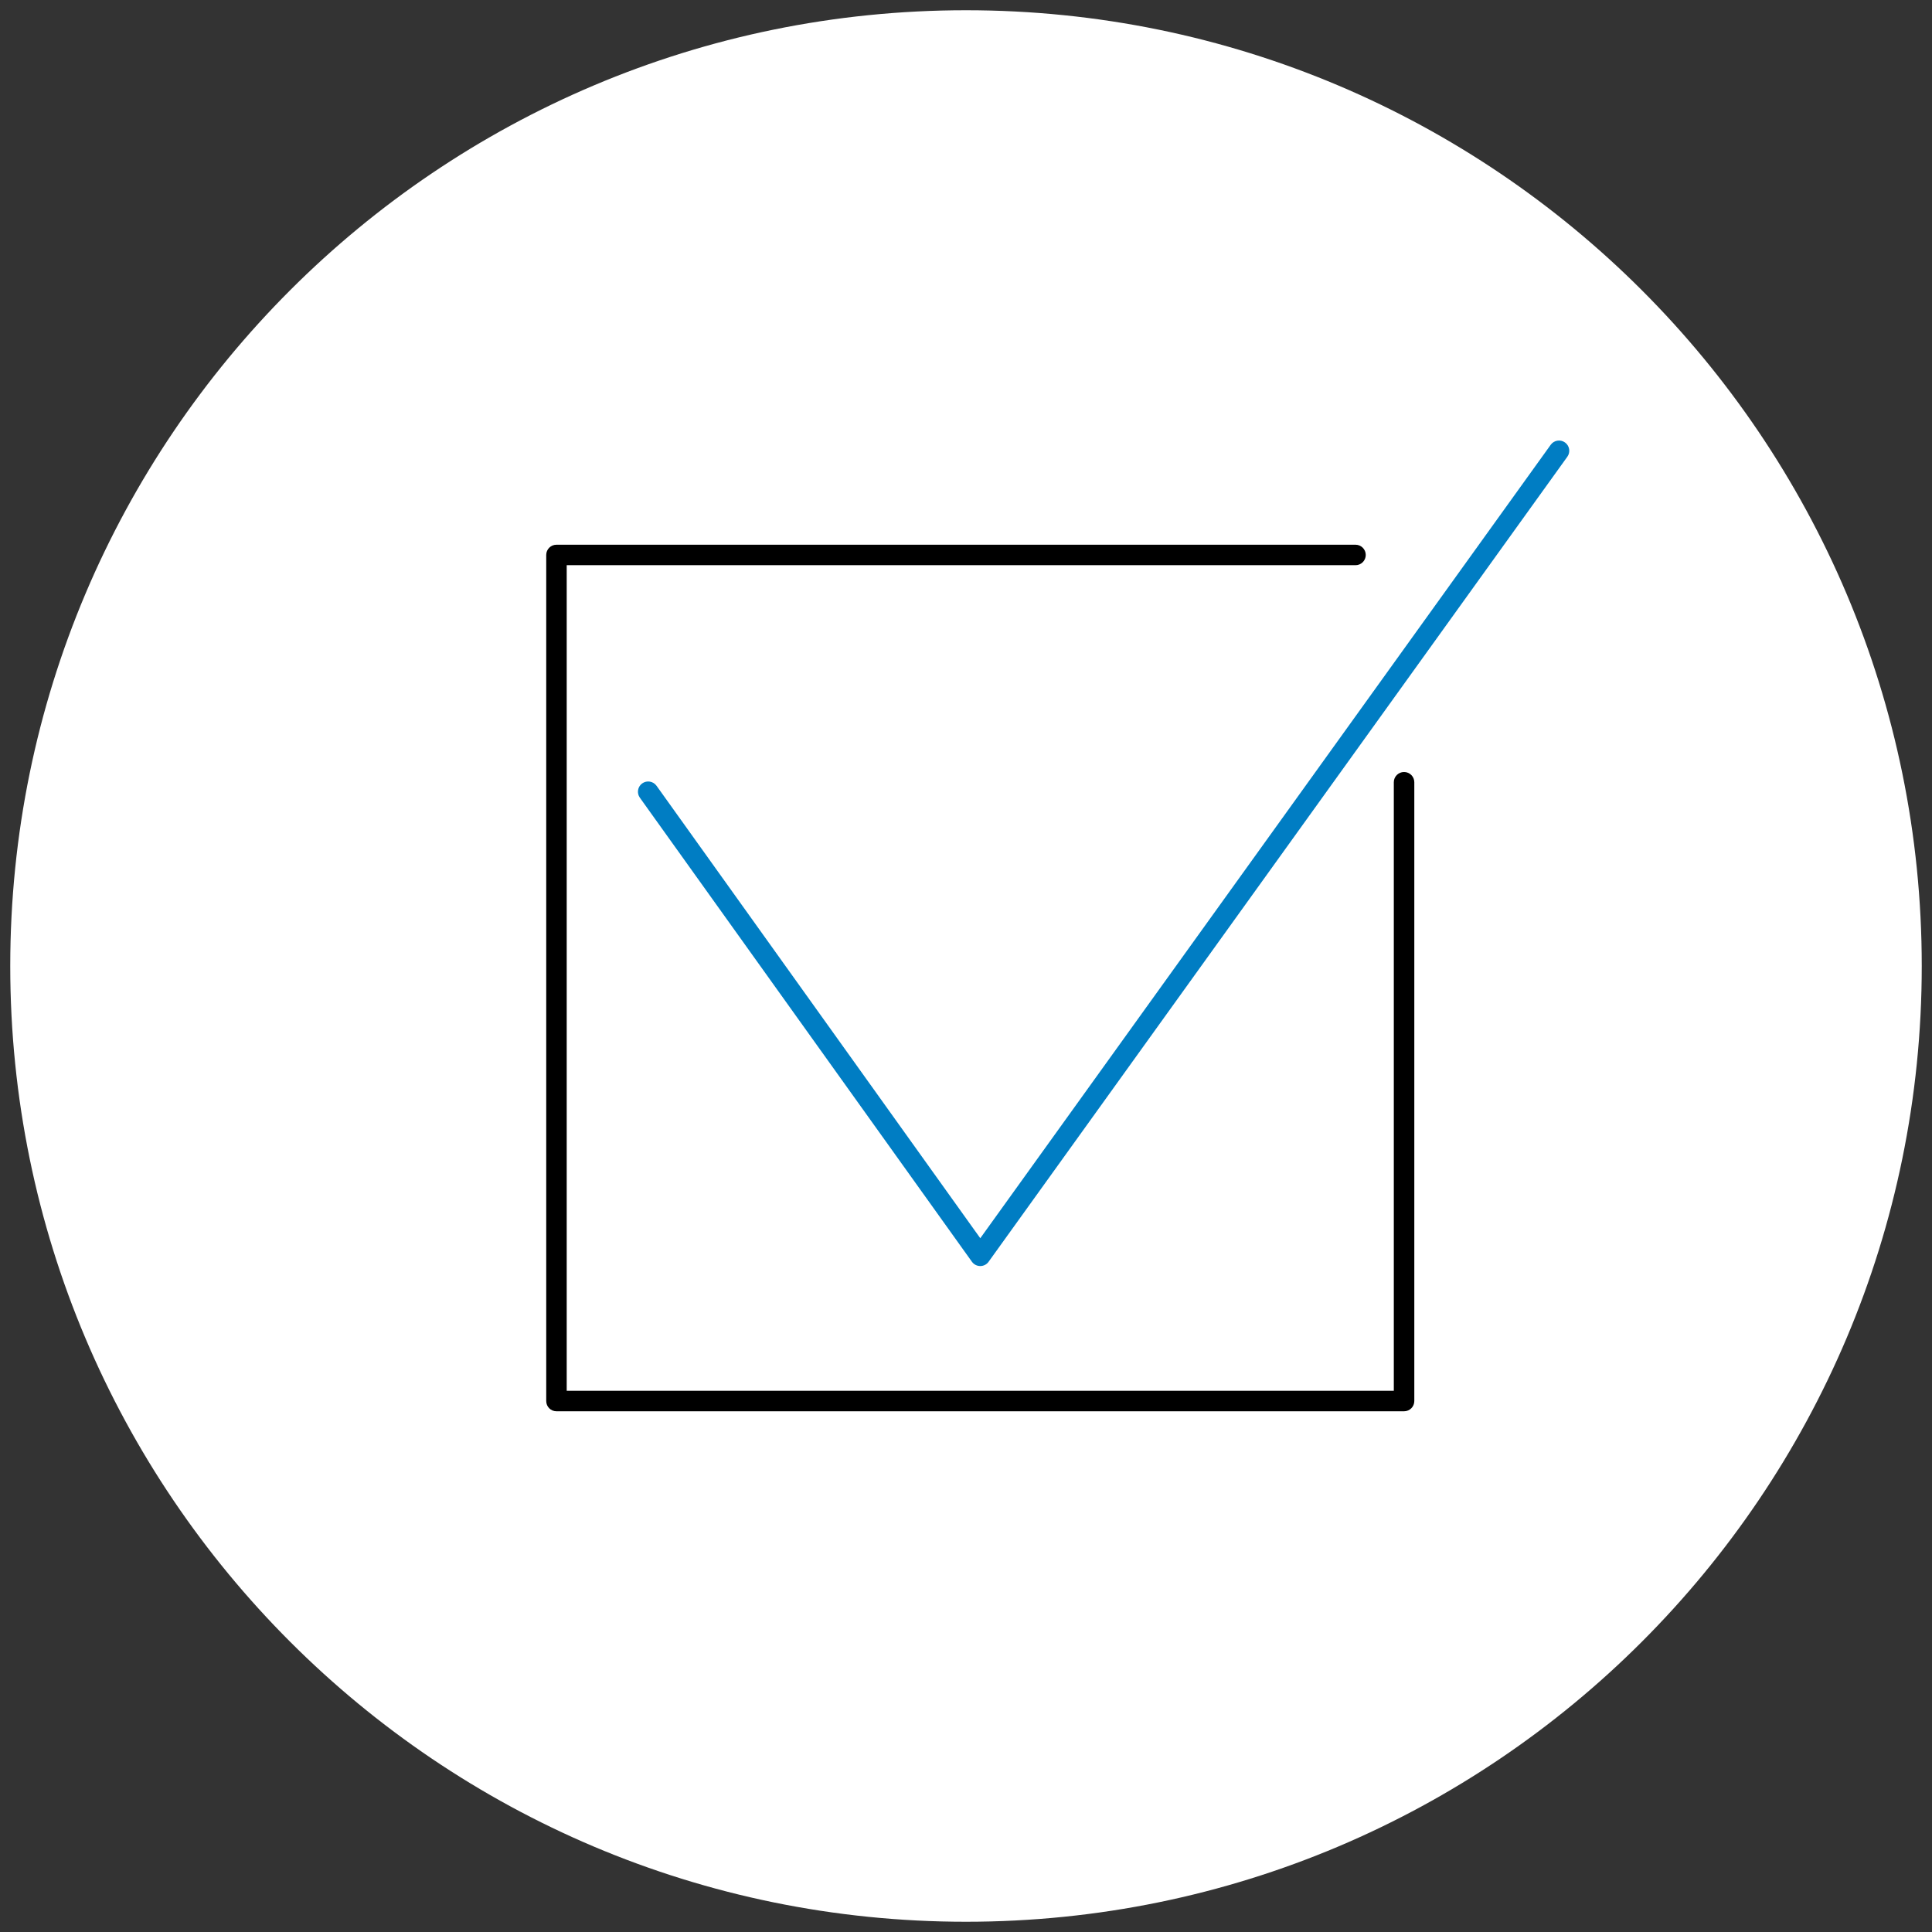 <svg width="92" height="92" viewBox="0 0 92 92" fill="none" xmlns="http://www.w3.org/2000/svg">
<rect x="0" y="0" width="92" height="92" fill="#333333" stroke="none"/>
<g clip-path="url(#clip0_47_171)">
<path fill-rule="evenodd" clip-rule="evenodd" d="M91.512 46C91.512 71.136 71.135 91.512 46 91.512C20.865 91.512 0.488 71.136 0.488 46C0.488 20.865 20.865 0.488 46 0.488C71.135 0.488 91.512 20.865 91.512 46Z" fill="white"/>
<path fill-rule="evenodd" clip-rule="evenodd" d="M66.86 67.204H26.499C26.229 67.204 26.011 66.986 26.011 66.716V26.426C26.011 26.157 26.229 25.939 26.499 25.939H64.548C64.818 25.939 65.036 26.157 65.036 26.426C65.036 26.696 64.818 26.914 64.548 26.914H26.986V66.228H66.372V37.25C66.372 36.981 66.59 36.762 66.86 36.762C67.129 36.762 67.348 36.981 67.348 37.25V66.716C67.348 66.986 67.129 67.204 66.86 67.204Z" fill="black"/>
<path fill-rule="evenodd" clip-rule="evenodd" d="M46.679 60.288C46.522 60.288 46.374 60.212 46.283 60.085L30.469 37.985C30.313 37.766 30.363 37.461 30.582 37.304C30.802 37.148 31.105 37.199 31.263 37.417L46.68 58.963L73.843 21.181C74 20.962 74.305 20.912 74.524 21.07C74.743 21.227 74.793 21.532 74.635 21.75L47.075 60.085C46.984 60.213 46.837 60.288 46.679 60.288Z" fill="#007DC3"/>
</g>
<defs>
<clipPath id="clip0_47_171">
<rect width="92" height="92" fill="white"/>
</clipPath>
</defs>
</svg>
